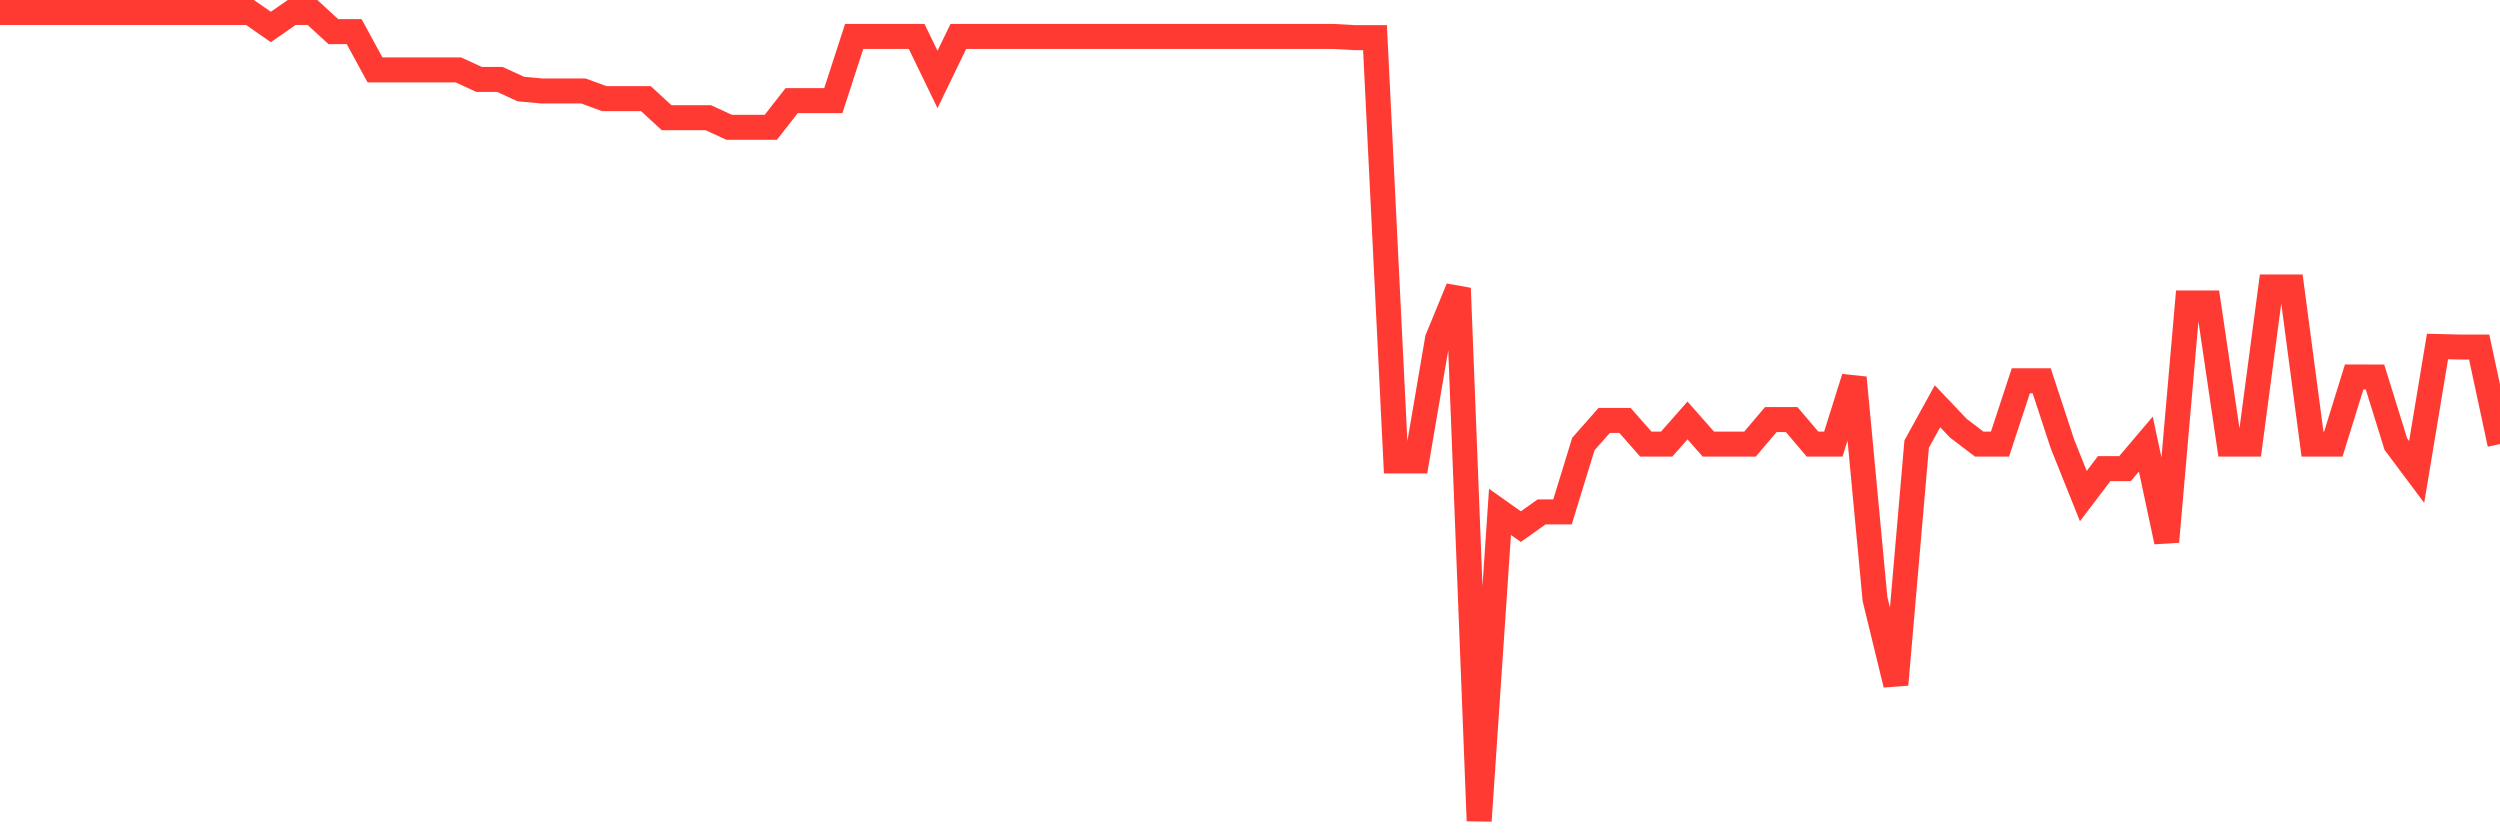 <svg
  xmlns="http://www.w3.org/2000/svg"
  xmlns:xlink="http://www.w3.org/1999/xlink"
  width="120"
  height="40"
  viewBox="0 0 120 40"
  preserveAspectRatio="none"
>
  <polyline
    points="0,0.6 1,0.6 2,0.6 3,0.6 4,0.6 5,0.6 6,0.6 7,0.6 8,0.6 9,0.6 10,0.6 11,0.6 12,0.6 13,1.294 14,0.6 15,0.6 16,1.518 17,1.518 18,3.355 19,3.355 20,3.355 21,3.355 22,3.355 23,3.814 24,3.814 25,4.274 26,4.365 27,4.365 28,4.365 29,4.733 30,4.733 31,4.733 32,5.651 33,5.651 34,5.651 35,6.11 36,6.11 37,6.11 38,4.829 39,4.829 40,4.829 41,1.749 42,1.749 43,1.749 44,1.749 45,3.814 46,1.749 47,1.749 48,1.749 49,1.749 50,1.749 51,1.749 52,1.749 53,1.749 54,1.749 55,1.749 56,1.749 57,1.749 58,1.749 59,1.749 60,1.749 61,1.749 62,1.749 63,1.749 64,1.749 65,1.805 66,1.805 67,22.125 68,22.125 69,16.269 70,13.837 71,39.4 72,24.57 73,25.278 74,24.57 75,24.57 76,21.316 77,20.181 78,20.181 79,21.316 80,21.316 81,20.181 82,21.316 83,21.316 84,21.316 85,20.139 86,20.139 87,21.316 88,21.316 89,18.129 90,28.754 91,32.861 92,21.316 93,19.501 94,20.554 95,21.316 96,21.316 97,18.276 98,18.276 99,21.316 100,23.812 101,22.494 102,22.494 103,21.316 104,26.002 105,14.541 106,14.541 107,21.316 108,21.316 109,13.775 110,13.775 111,21.316 112,21.316 113,18.094 114,18.097 115,21.316 116,22.654 117,16.632 118,16.656 119,16.656 120,21.316"
    fill="none"
    stroke="#ff3a33"
    stroke-width="1.2"
  >
  </polyline>
</svg>